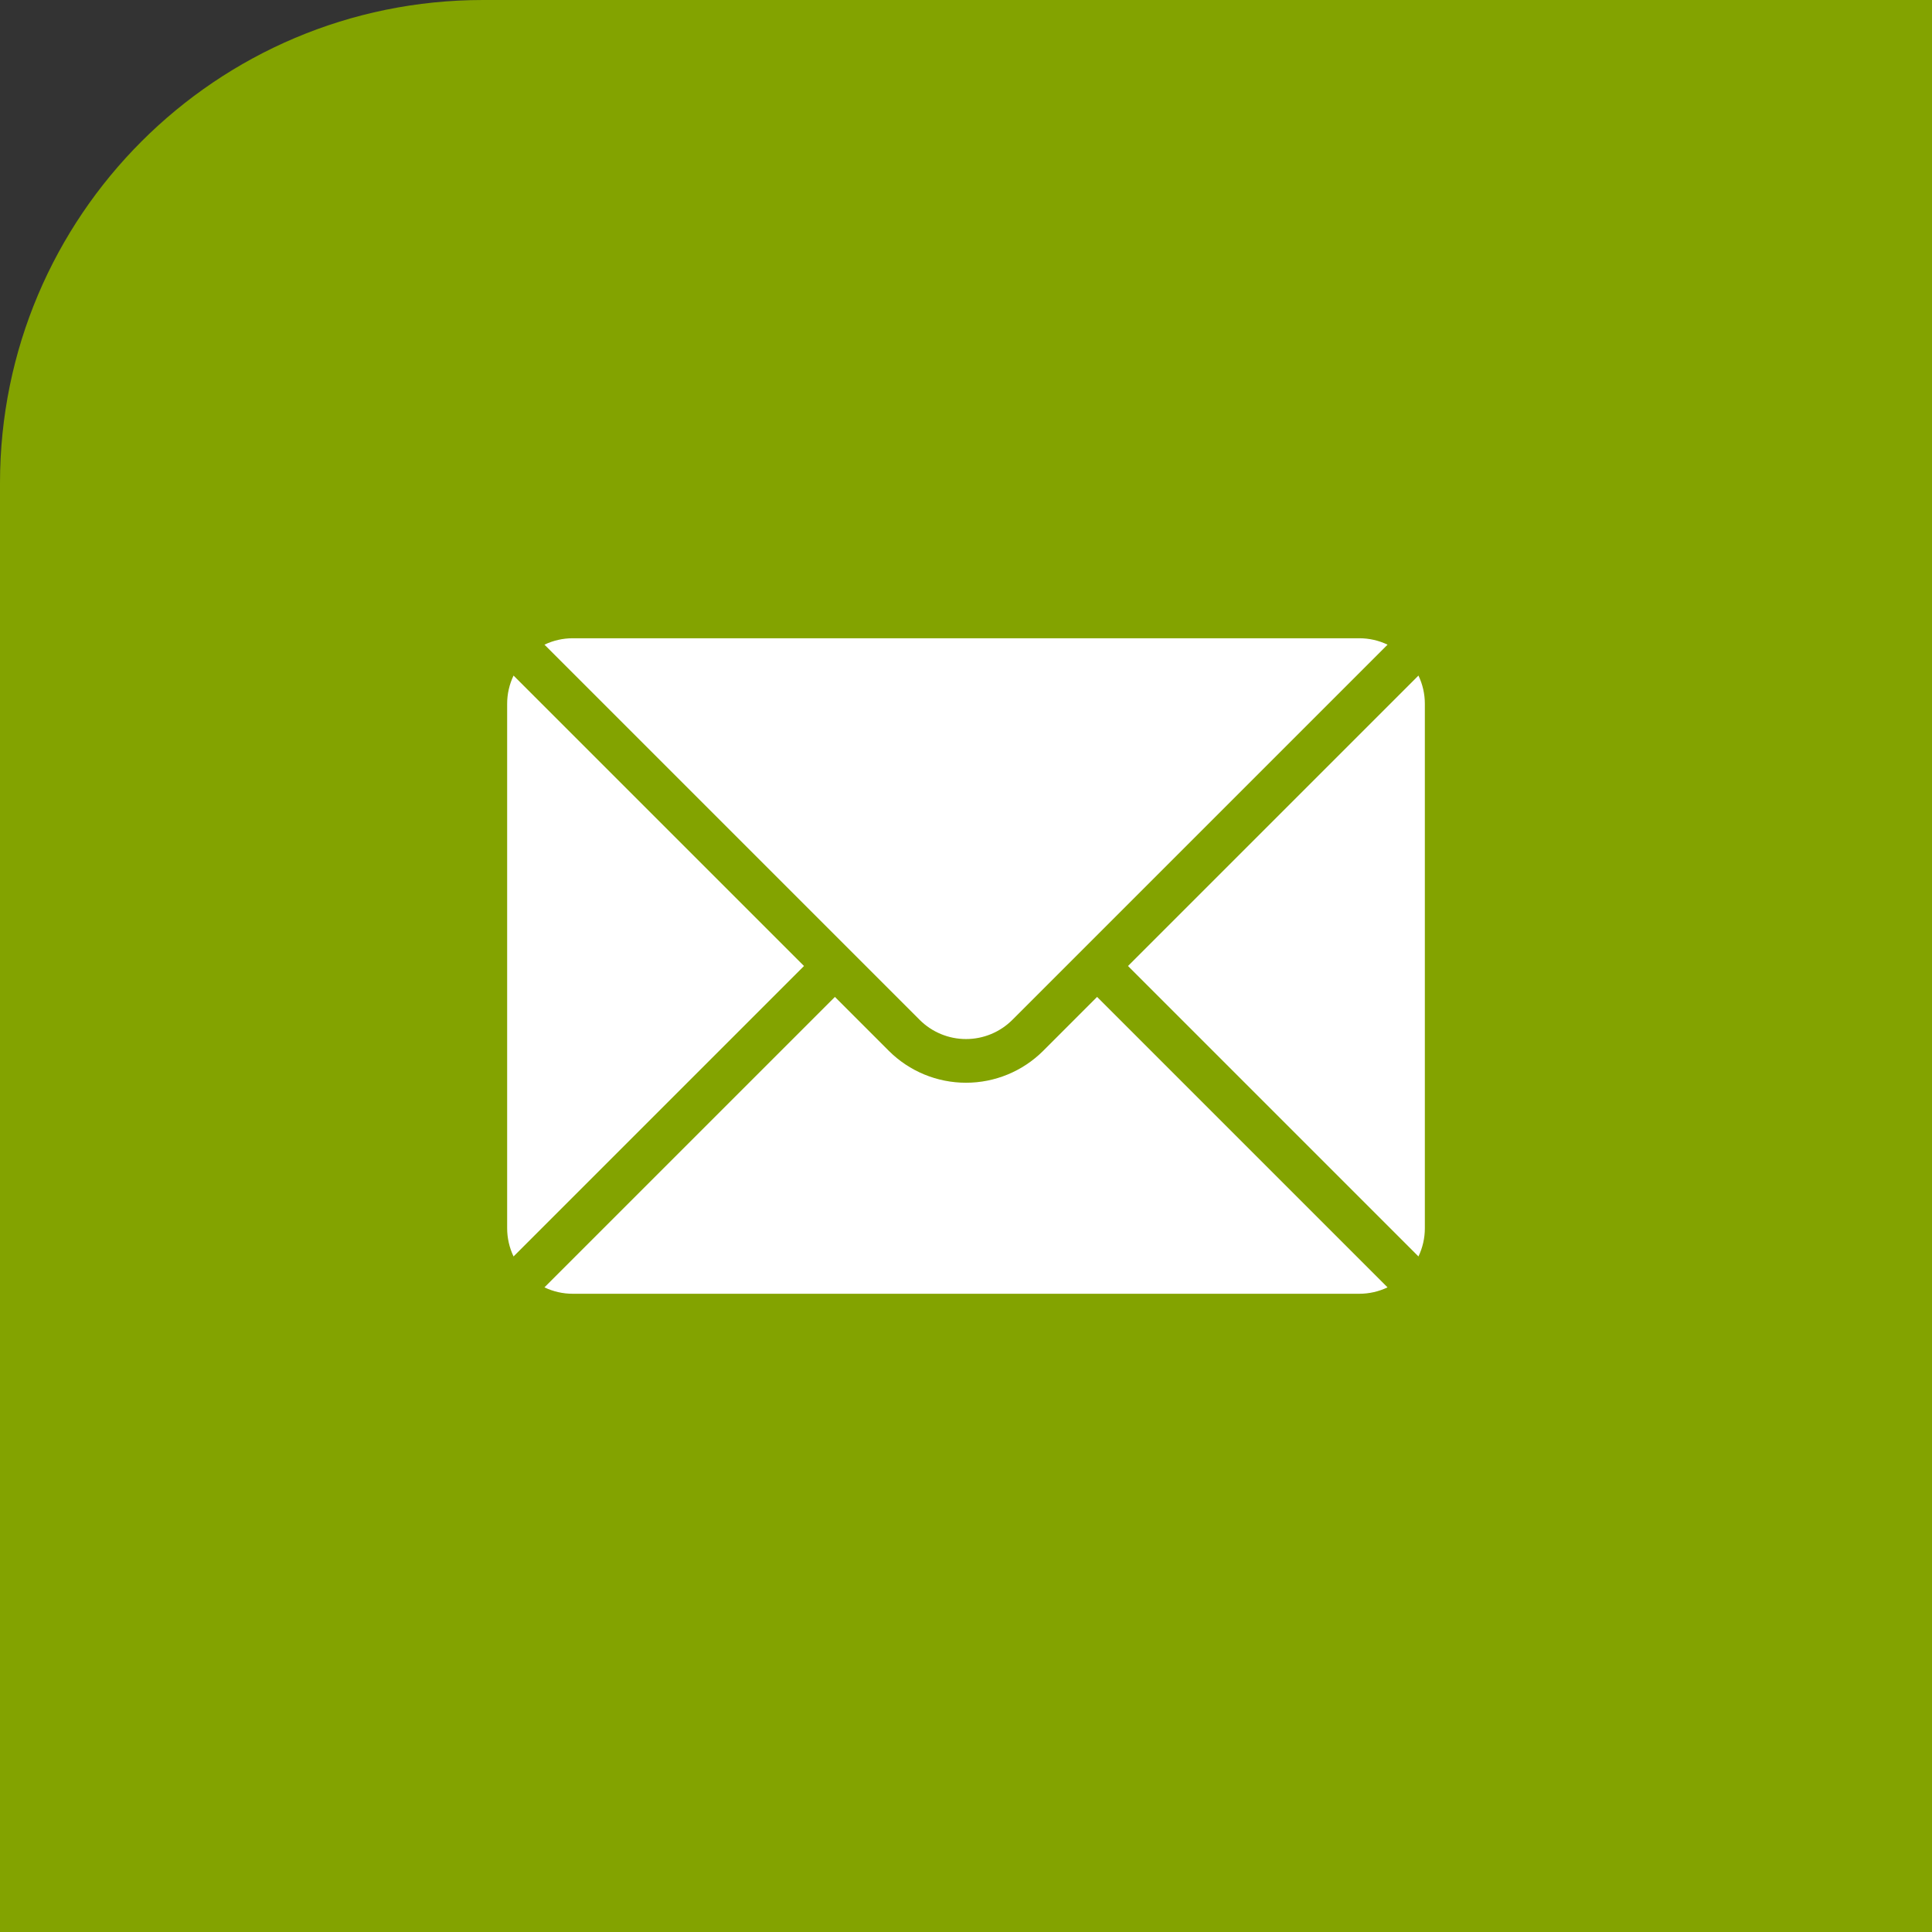 <svg width="80" height="80" viewBox="0 0 80 80" fill="none" xmlns="http://www.w3.org/2000/svg">
<rect x="0" y="0" width="80" height="80" fill="#333333" stroke="none"/>
<path d="M0 20C0 8.954 8.954 0 20 0H80V80H0V20Z" fill="#83A300"/>
<path fill-rule="evenodd" clip-rule="evenodd" d="M45.428 41.28L43.199 43.51C42.35 44.358 41.2 44.834 40 44.834C38.8 44.834 37.65 44.358 36.801 43.51L34.572 41.28L22.544 53.307C22.909 53.481 23.309 53.572 23.714 53.572H56.285C56.694 53.572 57.093 53.48 57.455 53.307L45.428 41.28ZM58.735 27.974C58.908 28.335 59 28.734 59 29.143V50.858C59 51.266 58.908 51.666 58.735 52.027L46.708 40L58.735 27.974ZM21.265 27.974L33.292 40L21.265 52.027C21.091 51.662 21 51.262 21 50.858V29.143C21 28.734 21.092 28.335 21.265 27.974Z" fill="white"/>
<path fill-rule="evenodd" clip-rule="evenodd" d="M57.456 26.694C57.091 26.519 56.691 26.429 56.286 26.429H23.715C23.306 26.429 22.907 26.521 22.545 26.694L38.081 42.23C38.59 42.739 39.281 43.025 40.001 43.025C40.721 43.025 41.411 42.739 41.92 42.23L57.456 26.694Z" fill="white"/>
</svg>
